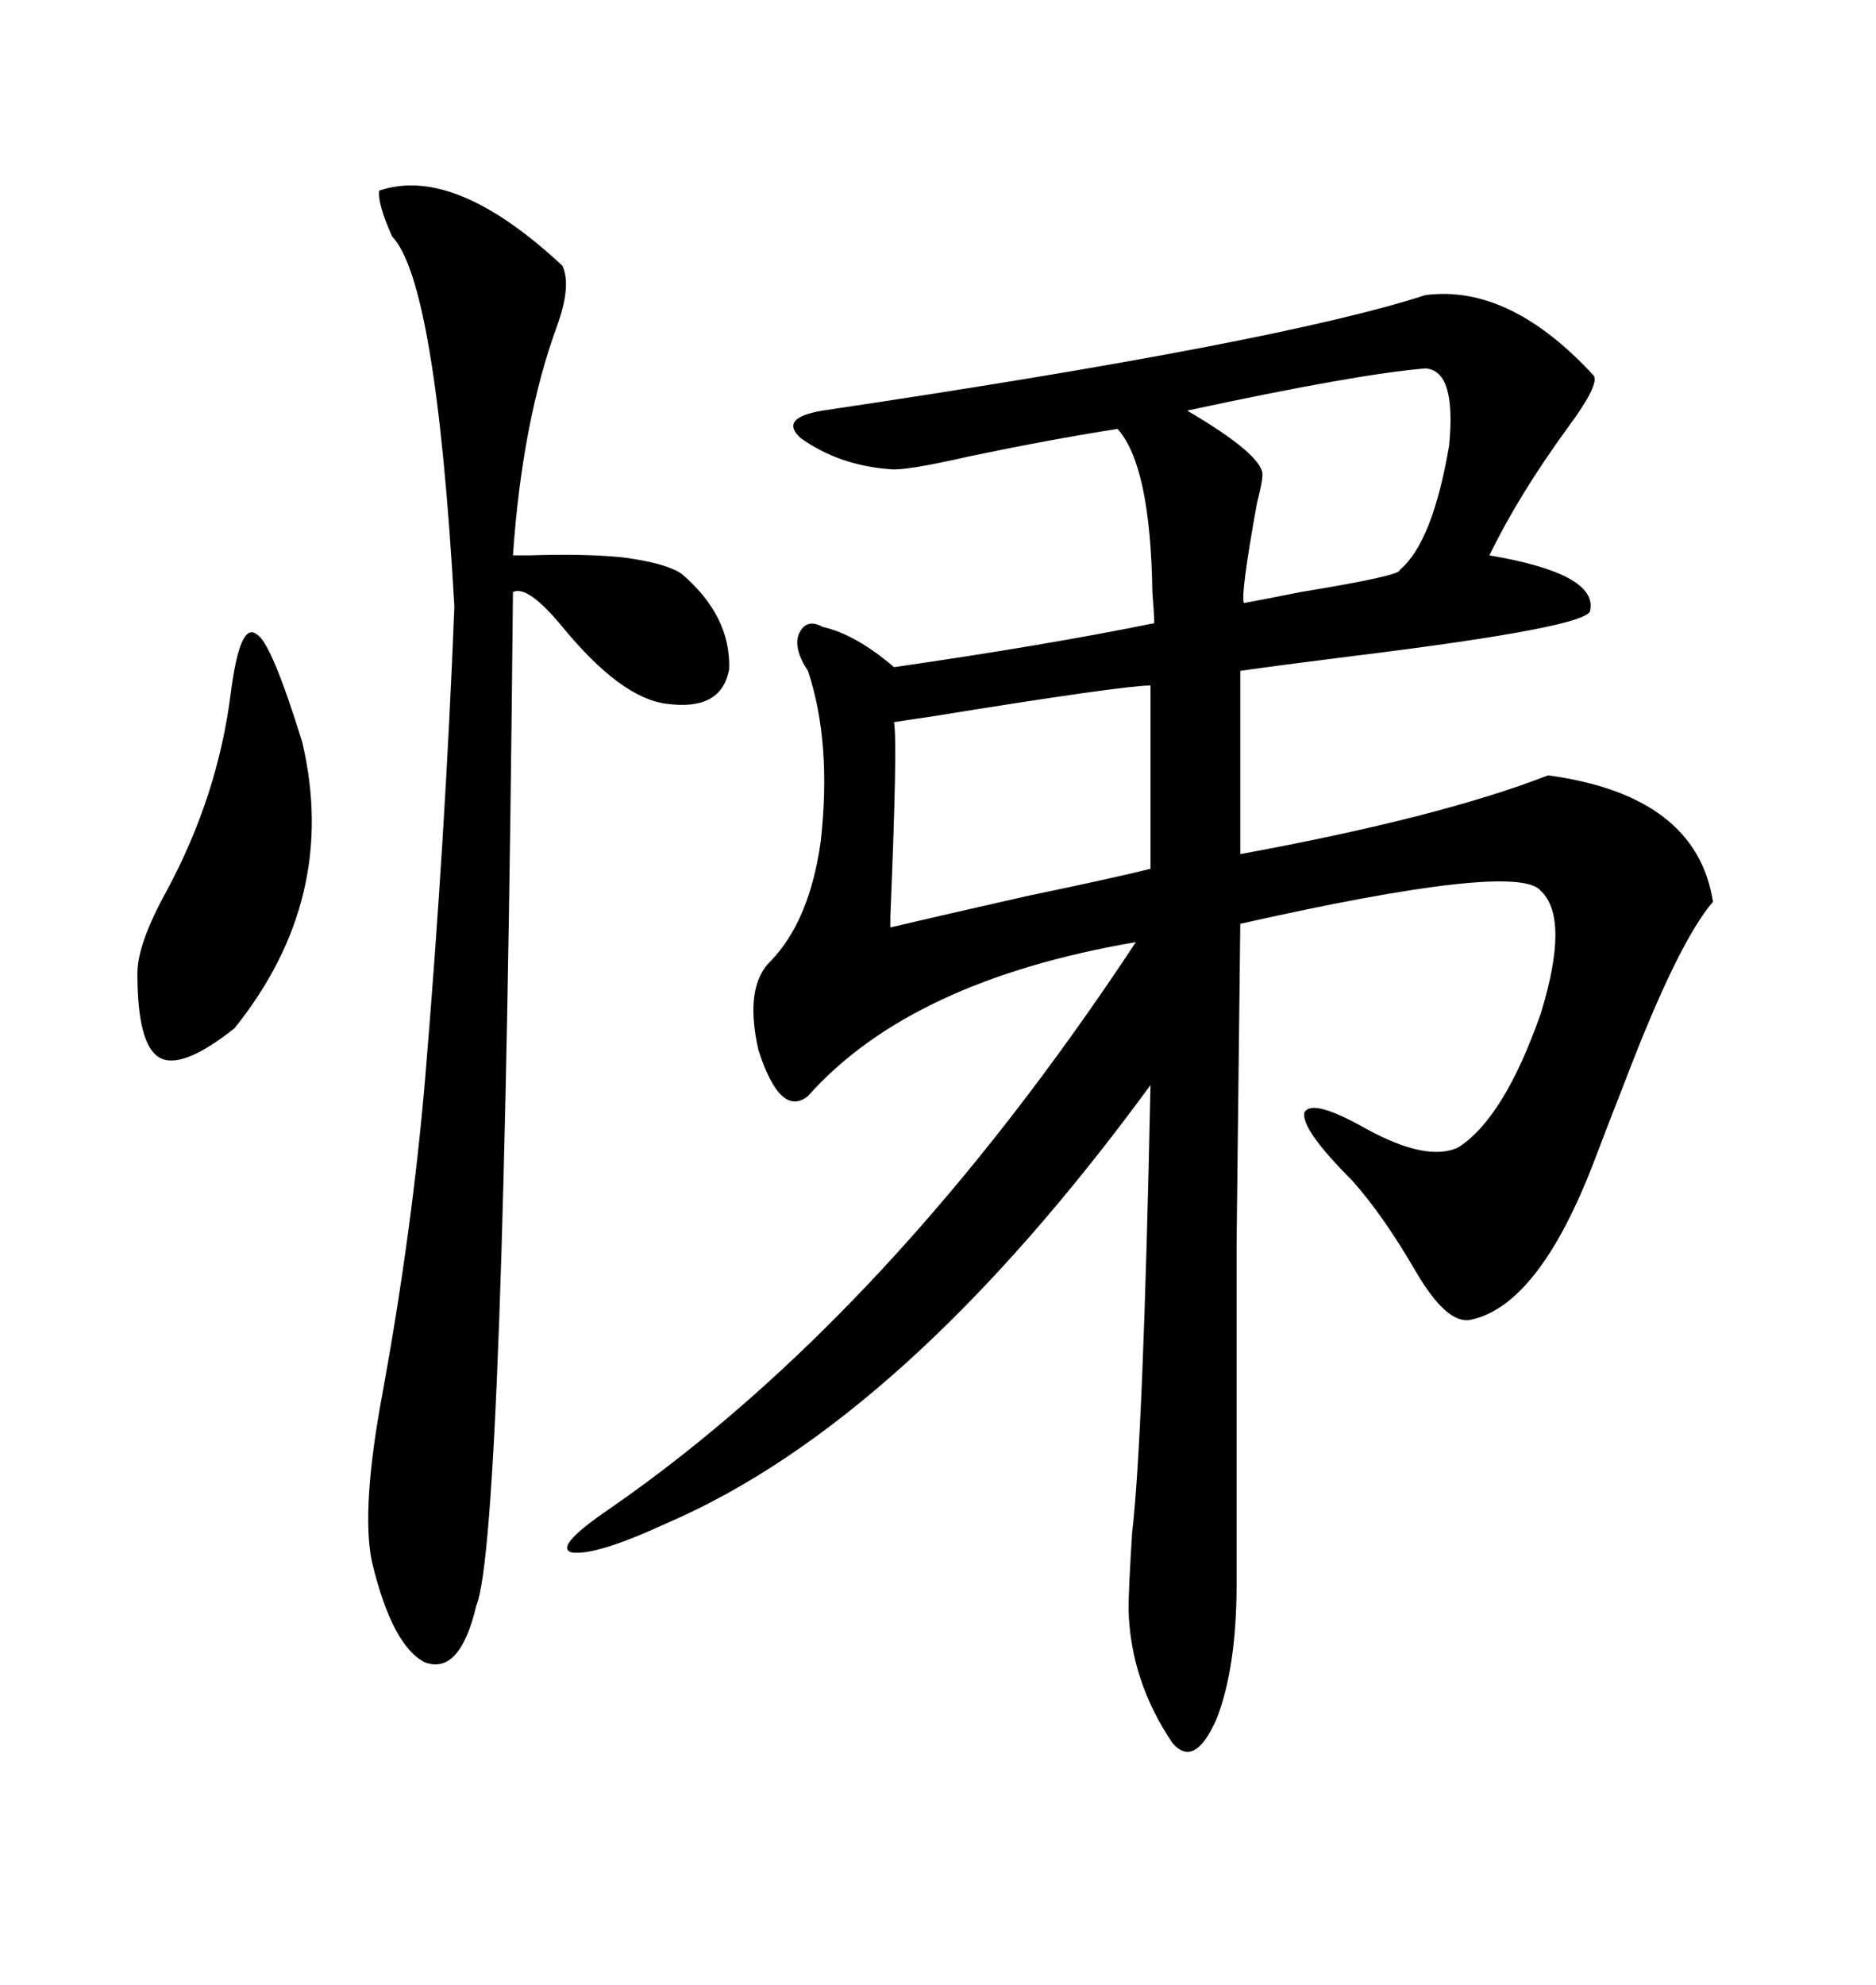<svg xmlns="http://www.w3.org/2000/svg" xmlns:xlink="http://www.w3.org/1999/xlink" width="300" height="317.285"><path d="M131.54 65.63L131.54 65.63Q204.49 54.79 227.93 47.17L227.93 47.17Q241.41 45.41 254.88 60.06L254.88 60.06Q255.76 61.52 250.78 68.26L250.78 68.26Q242.87 79.10 238.18 88.77L238.18 88.77Q255.47 91.70 254.30 97.56L254.30 97.56Q254.30 100.20 216.21 104.88L216.21 104.88Q204.49 106.35 198.34 107.23L198.34 107.23L198.34 136.52Q230.27 130.66 247.56 123.93L247.56 123.93Q271.29 127.15 273.93 144.14L273.93 144.14Q268.36 150.59 259.86 172.85L259.86 172.85Q256.64 181.05 254.88 185.74L254.88 185.74Q246.09 208.59 235.25 210.94L235.25 210.94Q231.45 211.82 226.46 203.32L226.46 203.32Q221.19 194.24 216.21 188.67L216.21 188.67Q208.01 180.47 208.59 177.83L208.59 177.83Q209.77 175.49 218.55 180.47L218.55 180.47Q228.22 185.74 233.20 183.40L233.20 183.40Q240.53 178.71 246.39 162.01L246.39 162.01Q251.07 146.78 246.39 142.38L246.39 142.38Q242.58 137.70 198.34 147.66L198.34 147.66Q198.05 172.85 197.75 198.63L197.75 198.63Q197.75 222.36 197.75 253.13L197.75 253.13Q197.75 266.60 194.53 274.80L194.53 274.80Q191.02 282.71 187.50 278.61L187.50 278.61Q180.76 268.65 180.47 257.23L180.47 257.23Q180.47 254.00 181.05 244.92L181.05 244.92Q182.81 229.98 183.98 173.44L183.98 173.44Q144.73 227.05 106.64 243.46L106.64 243.46Q95.21 248.73 91.41 248.14L91.41 248.14Q88.48 247.27 97.56 241.11L97.56 241.11Q142.38 210.06 181.64 150.59L181.64 150.59Q145.61 156.74 129.20 175.20L129.20 175.20Q124.80 178.71 121.29 167.87L121.29 167.87Q118.95 157.62 123.34 153.52L123.34 153.52Q129.49 147.07 131.25 134.47L131.25 134.47Q133.01 118.65 129.20 107.23L129.20 107.23Q126.86 103.71 127.73 101.37L127.73 101.37Q128.91 98.73 131.54 100.20L131.54 100.20Q136.82 101.37 142.97 106.64L142.97 106.64Q167.29 103.13 184.57 99.61L184.57 99.61Q184.57 98.14 184.28 94.63L184.28 94.63Q183.98 74.41 178.71 68.55L178.71 68.55Q167.58 70.31 154.98 72.95L154.98 72.95Q144.73 75.29 142.38 75L142.38 75Q134.18 74.41 128.03 70.02L128.03 70.02Q124.51 66.80 131.54 65.63ZM60.64 30.47L60.64 30.47Q72.66 26.37 89.94 42.48L89.94 42.48Q91.41 45.70 89.06 52.15L89.06 52.15Q83.50 67.38 82.03 88.77L82.03 88.77Q83.20 88.77 84.67 88.77L84.67 88.77Q93.16 88.48 99.32 89.06L99.32 89.06Q106.35 89.94 108.98 91.70L108.98 91.70Q116.89 98.44 116.60 106.93L116.60 106.93Q115.43 113.67 106.64 112.50L106.64 112.50Q99.32 111.62 89.94 100.20L89.94 100.20Q84.38 93.46 82.03 94.63L82.03 94.63Q80.57 246.09 76.17 256.64L76.17 256.64Q73.54 267.77 67.97 265.72L67.97 265.72Q62.70 263.09 59.47 249.61L59.47 249.61Q57.71 241.11 61.23 222.36L61.23 222.36Q65.92 196.58 67.97 172.56L67.97 172.56Q71.19 134.18 72.66 96.97L72.66 96.97Q69.73 45.12 62.70 37.79L62.70 37.79Q60.35 32.52 60.64 30.47ZM183.98 138.87L183.98 109.57Q179.59 109.57 148.83 114.55L148.83 114.55Q144.73 115.14 142.97 115.43L142.97 115.43Q143.55 118.65 142.38 146.48L142.38 146.48Q142.38 148.24 142.38 148.24L142.38 148.24Q148.54 146.78 164.06 143.26L164.06 143.26Q178.13 140.33 183.98 138.87L183.98 138.87ZM36.91 110.74L36.91 110.74Q38.38 99.32 41.02 101.37L41.02 101.37Q43.36 102.54 48.34 118.65L48.34 118.65Q54.20 143.55 37.50 164.36L37.50 164.36Q29.00 171.09 25.49 169.04L25.49 169.04Q21.97 166.99 21.97 155.57L21.97 155.57Q21.97 150.88 26.66 142.38L26.66 142.38Q34.86 127.15 36.91 110.74ZM227.93 58.89L227.93 58.89Q217.09 59.77 189.84 65.63L189.84 65.63Q189.84 65.63 191.31 66.50L191.31 66.50Q202.44 73.24 201.86 76.17L201.86 76.17Q201.86 77.05 200.98 80.57L200.98 80.57Q198.34 95.21 198.93 96.39L198.93 96.39Q202.15 95.80 208.01 94.63L208.01 94.63Q224.12 91.99 223.83 91.11L223.83 91.11Q229.10 86.72 231.74 71.19L231.74 71.19Q232.91 59.18 227.93 58.89Z"/></svg>